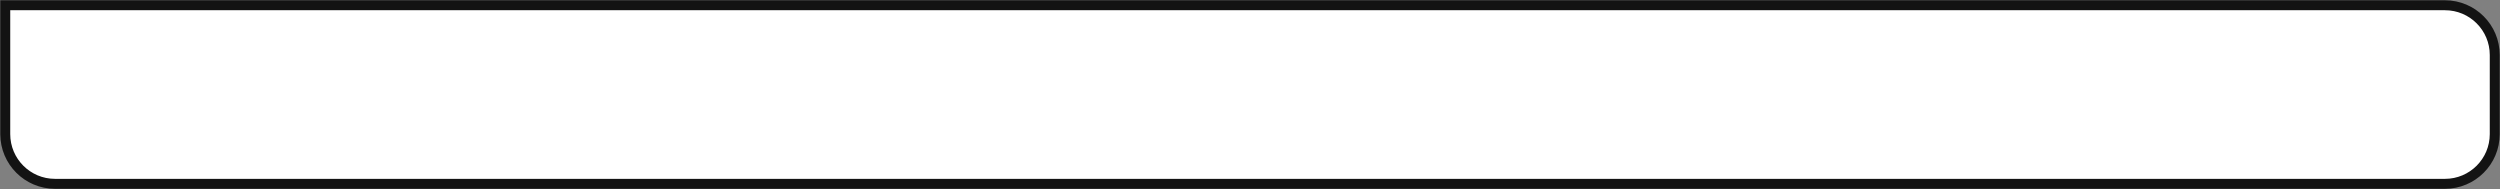 <?xml version="1.0" encoding="UTF-8"?> <svg xmlns="http://www.w3.org/2000/svg" width="476" height="36" viewBox="0 0 476 36" fill="none"><rect x="0" y="0" width="476" height="36" fill="#808080" stroke="none"/> <path d="M1 1H465.526C470.758 1 475 5.242 475 10.474V25.526C475 30.759 470.758 35 465.526 35H10.474C5.242 35 1 30.759 1 25.526V1Z" fill="white"></path> <path d="M1 1H465.526C470.758 1 475 5.242 475 10.474V25.526C475 30.759 470.758 35 465.526 35H10.474C5.242 35 1 30.759 1 25.526V1Z" stroke="#131313" stroke-width="1.895"></path> </svg> 